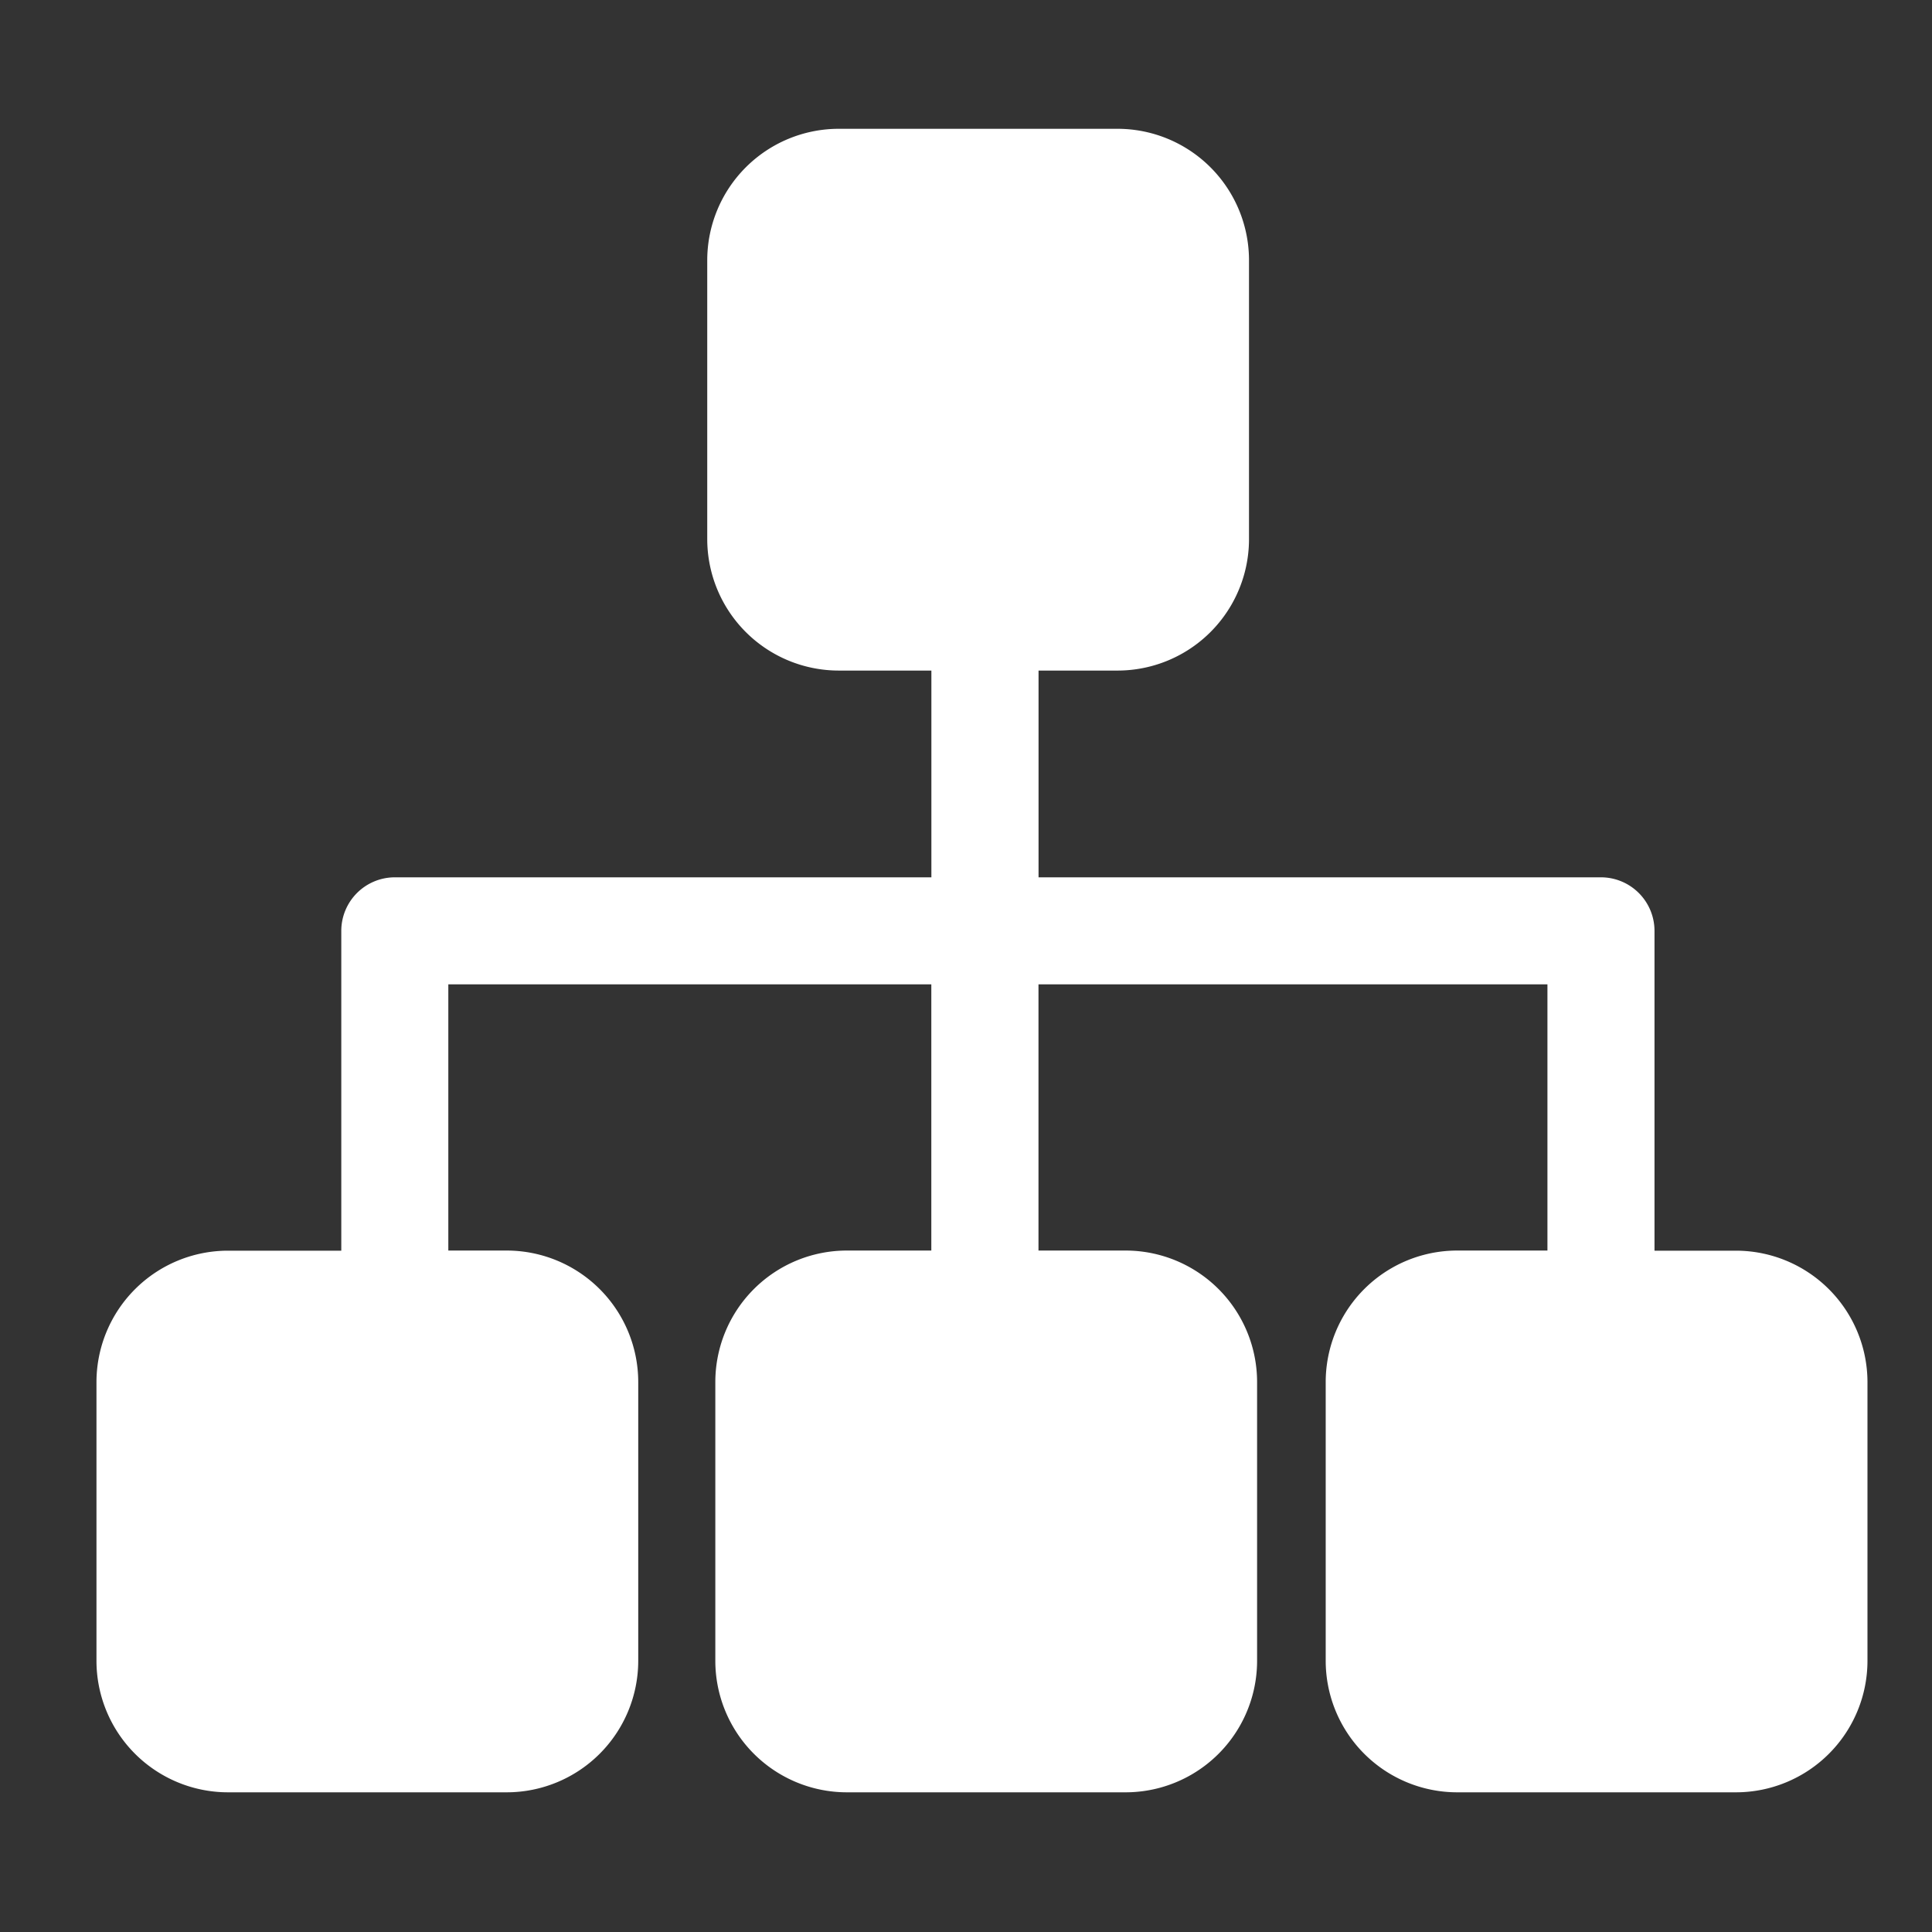 <svg xmlns="http://www.w3.org/2000/svg" width="60" height="60" viewBox="0 0 60 60"><rect x="0" y="0" width="60" height="60" fill="#333333" stroke="none"/><g data-name="グループ 947"><g data-name="グループ 817"><path data-name="パス 1529" d="M53.914 38.841h-2.532v-9.932a1.664 1.664 0 00-1.665-1.663H32.253v-6.421h2.452a4.084 4.084 0 004.084-4.086V8.086A4.085 4.085 0 0034.705 4H26.05a4.087 4.087 0 00-4.086 4.086v8.653a4.086 4.086 0 004.086 4.086h2.875v6.421H12.264a1.664 1.664 0 00-1.665 1.663v9.932H7.082a4.086 4.086 0 00-4.086 4.086v8.653a4.087 4.087 0 004.086 4.082h8.653a4.087 4.087 0 004.086-4.086v-8.653a4.086 4.086 0 00-4.086-4.086h-1.812V30.57h15v8.267h-2.622a4.086 4.086 0 00-4.086 4.086v8.653a4.087 4.087 0 004.086 4.086h8.655a4.085 4.085 0 004.084-4.086v-8.653a4.085 4.085 0 00-4.084-4.086h-2.705V30.57h15.806v8.267h-2.8a4.085 4.085 0 00-4.086 4.086v8.653a4.086 4.086 0 004.086 4.086h8.653a4.087 4.087 0 004.086-4.086v-8.653a4.087 4.087 0 00-4.082-4.082z" fill="#fff"/></g><path data-name="長方形 590" fill="none" d="M0 0h60v60H0z"/></g></svg>